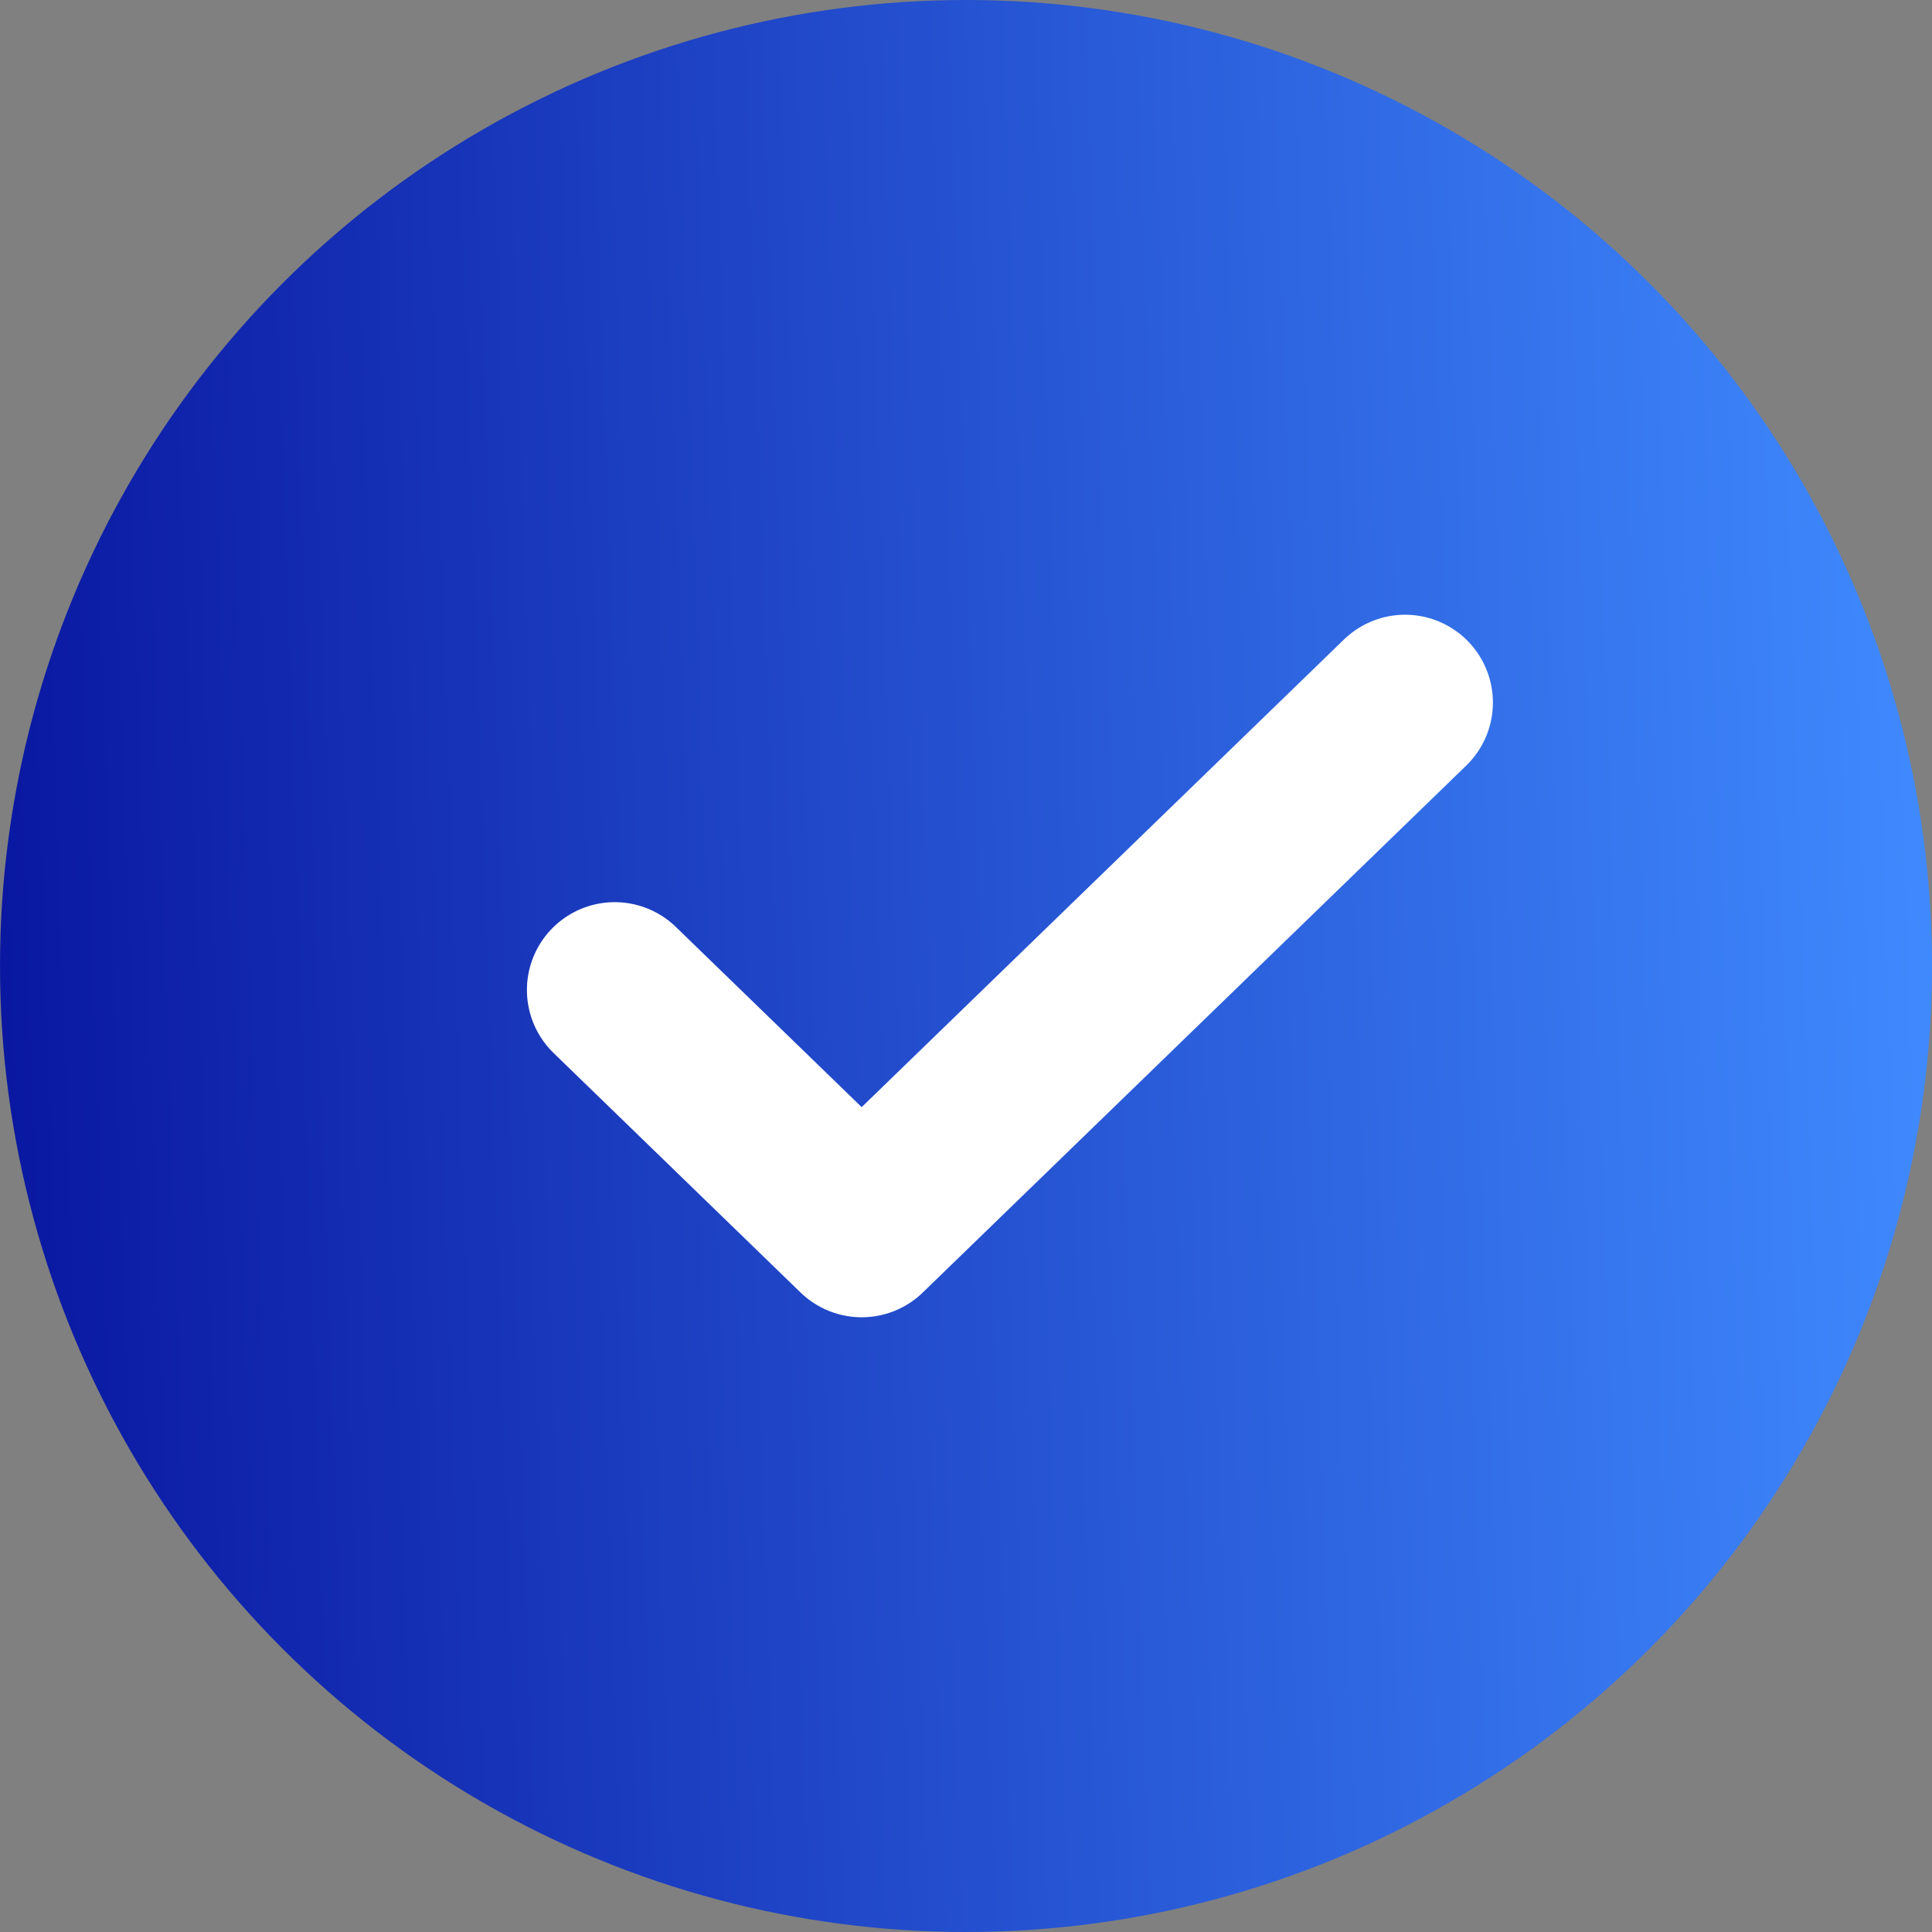 <svg width="22" height="22" viewBox="0 0 22 22" fill="none" xmlns="http://www.w3.org/2000/svg">
<rect x="0" y="0" width="22" height="22" fill="#808080" stroke="none"/>
<circle cx="11" cy="11" r="11" fill="url(#paint0_linear_2422_5449)"/>
<path d="M16 8L9.812 14L7 11.273" stroke="white" stroke-width="2" stroke-linecap="round" stroke-linejoin="round"/>
<defs>
<linearGradient id="paint0_linear_2422_5449" x1="22" y1="1.571" x2="-0.275" y2="2.336" gradientUnits="userSpaceOnUse">
<stop stop-color="#408BFF"/>
<stop offset="1" stop-color="#0A18A1"/>
</linearGradient>
</defs>
</svg>
